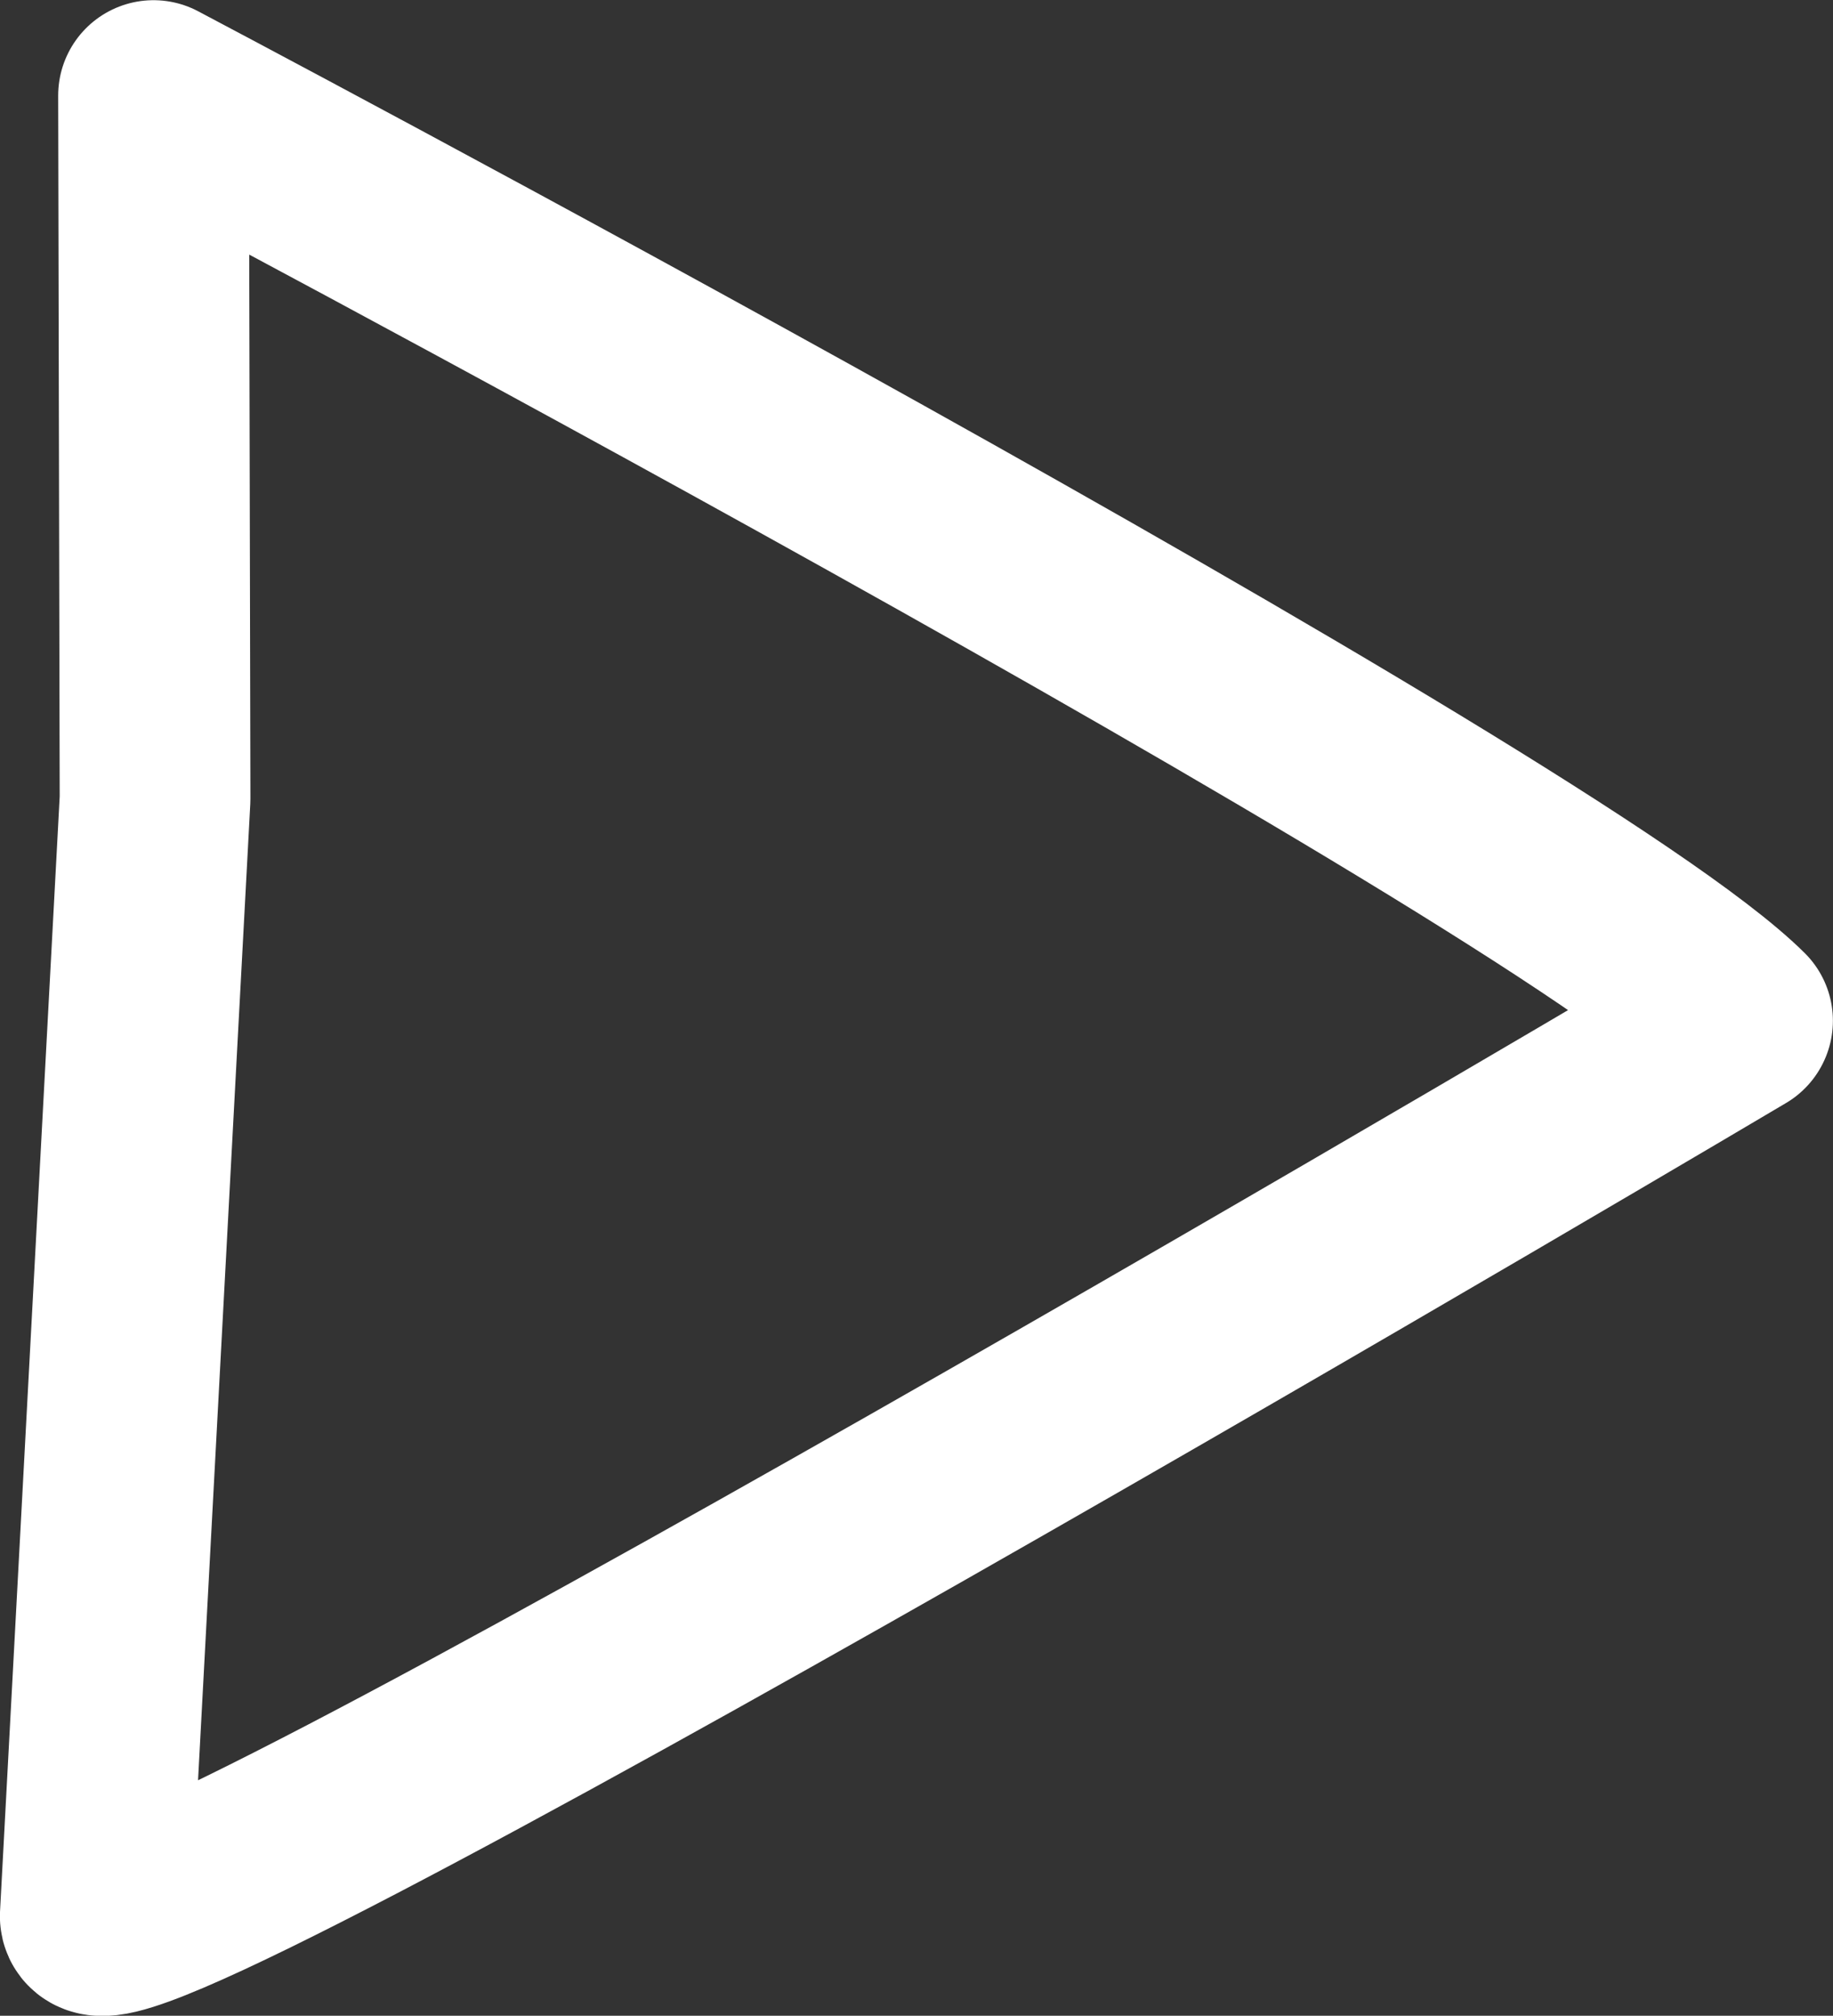 <svg xmlns="http://www.w3.org/2000/svg" width="19.222" height="21.134" viewBox="0 0 19.222 21.134"><rect x="0" y="0" width="19.222" height="21.134" fill="#333333" stroke="none"/><script xmlns=""/>
    <defs>
        <style>
            .cls-1{fill:none;stroke:#fff;stroke-linecap:round;stroke-linejoin:round;stroke-width:2px}
        </style>
    </defs>
    <g id="Group_5555" data-name="Group 5555" transform="translate(1 1)">
        <g id="Group_5554" data-name="Group 5554">
            <g id="Group_5533" data-name="Group 5533">
                <path id="Path_13254" d="M152.446 482.264c-2-1.991-16.611-9.7-16.611-9.7l.016 7.374-.627 11.715c.026.805 17.221-9.387 17.221-9.387" class="cls-1" data-name="Path 13254" transform="translate(-135.225 -472.562)"/>
            </g>
        </g>
    </g>
</svg>
